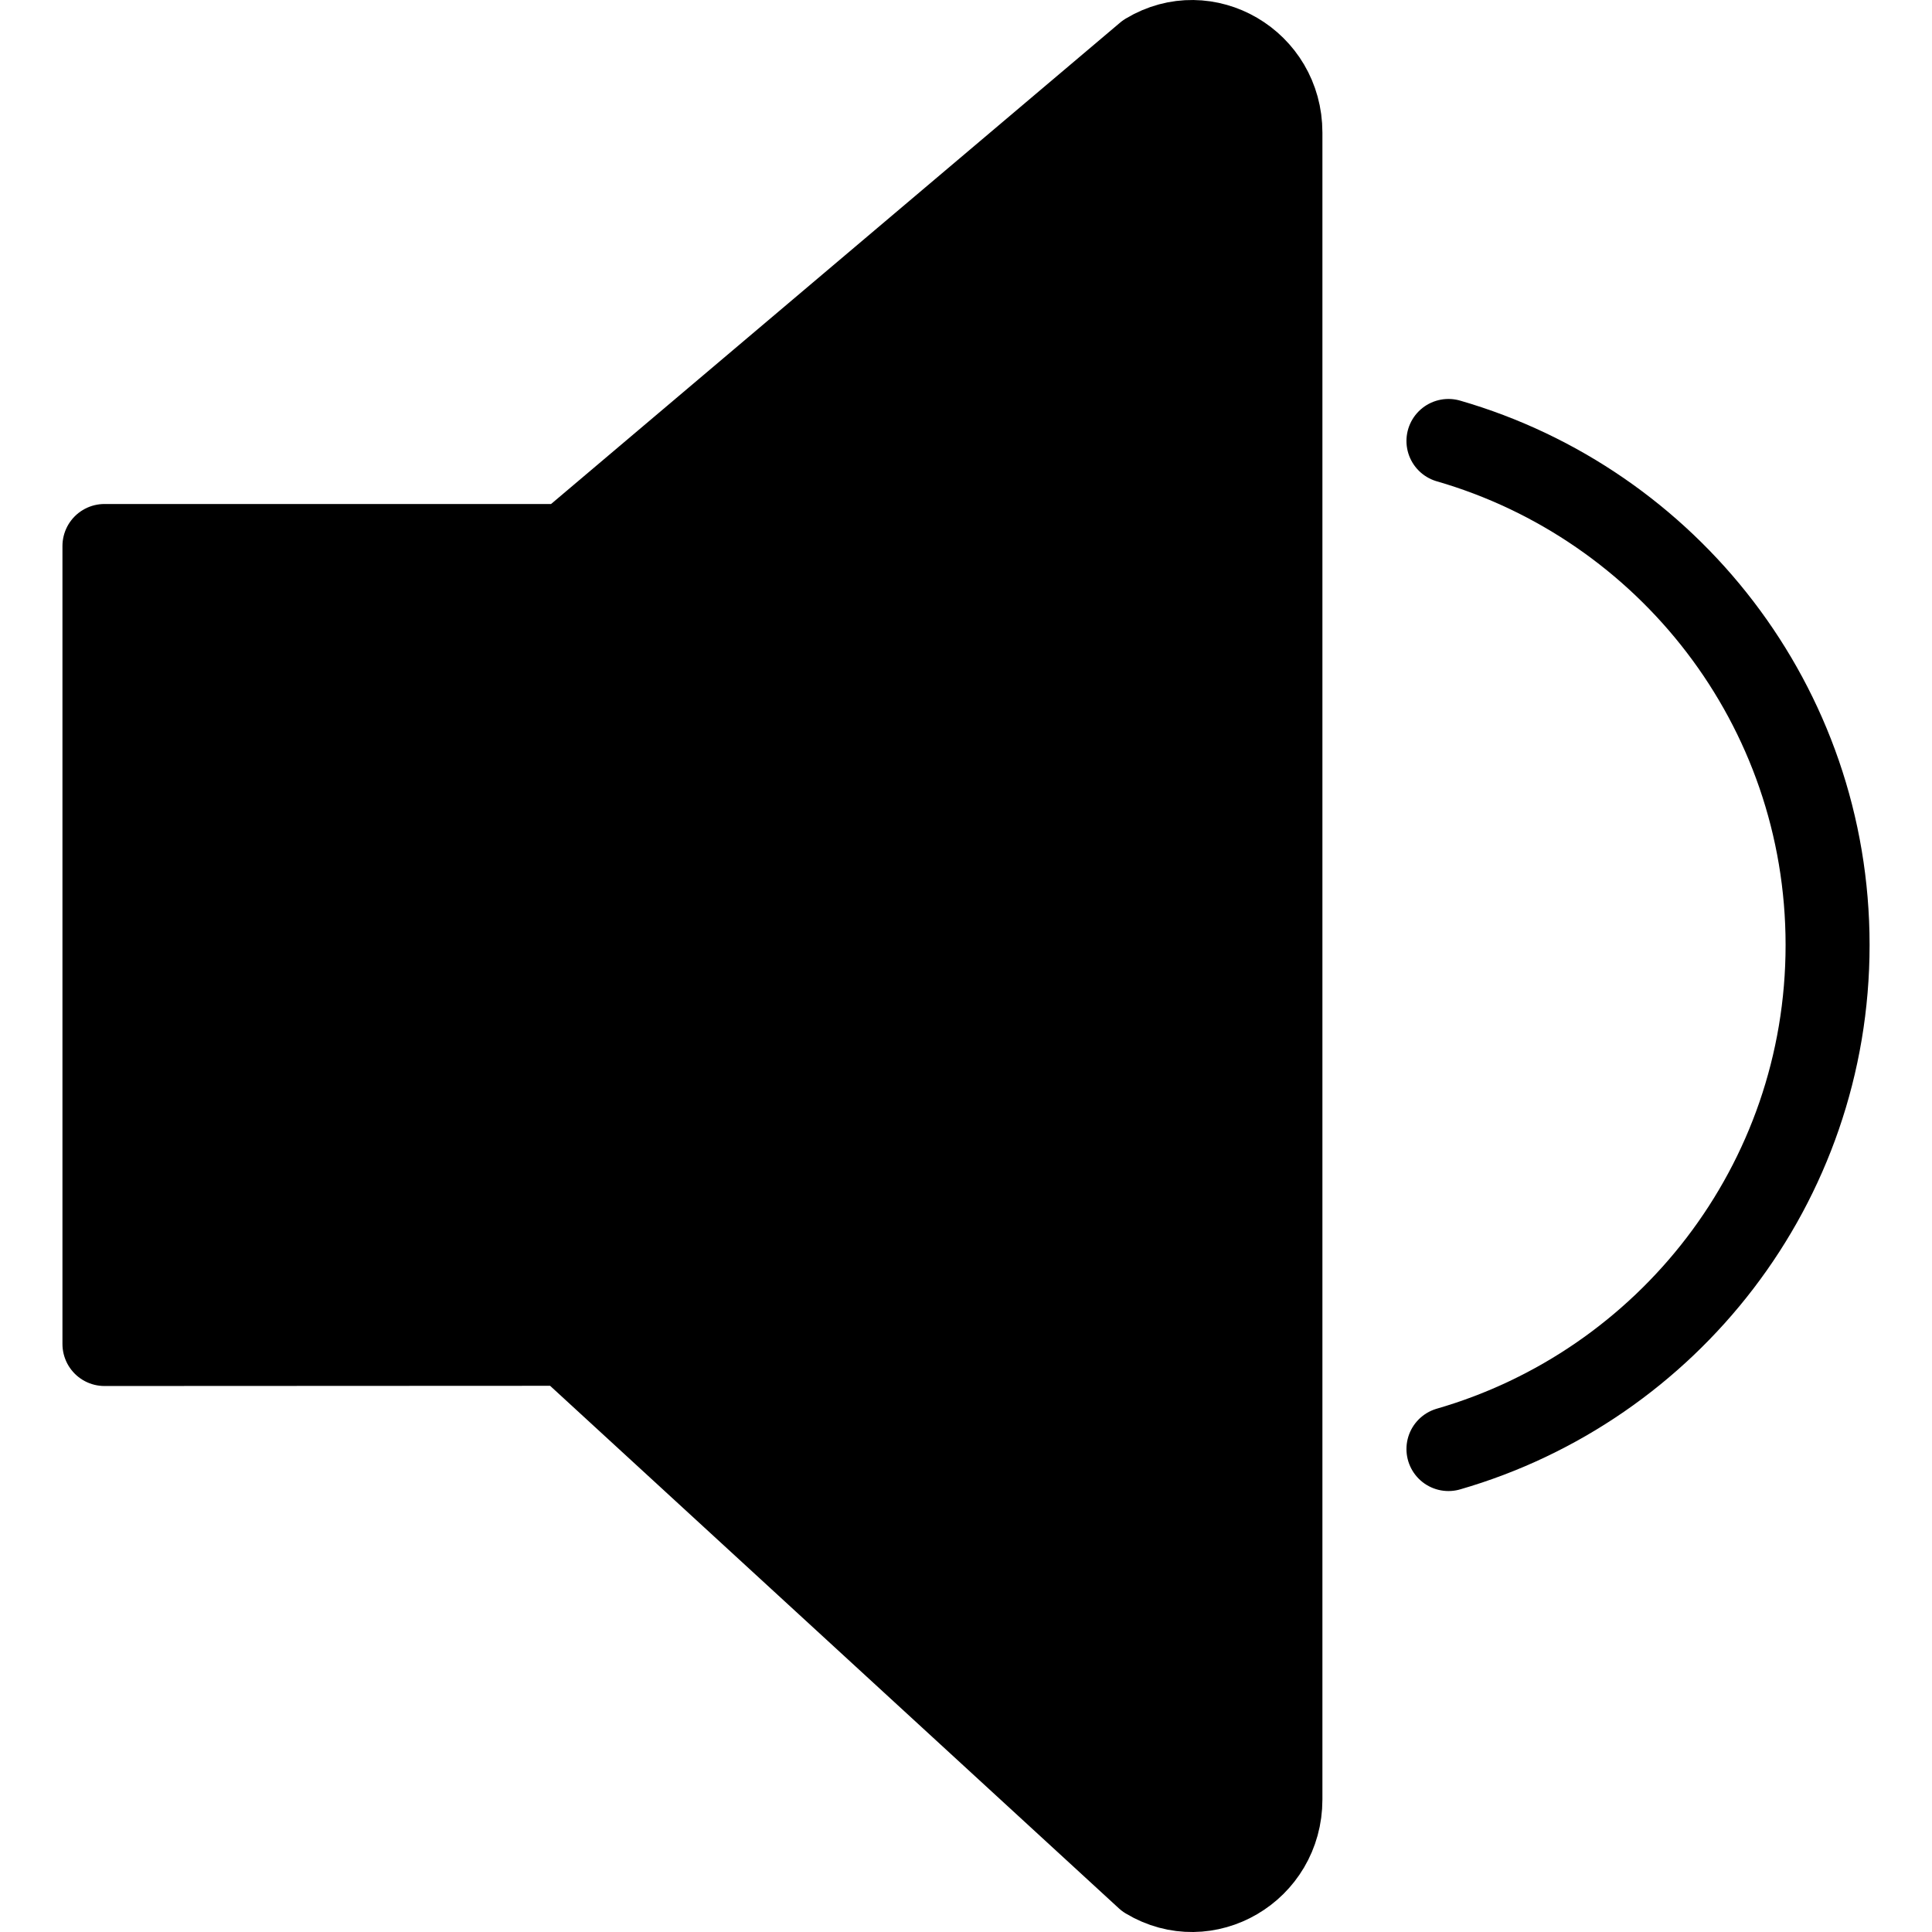 <!DOCTYPE svg PUBLIC "-//W3C//DTD SVG 1.1//EN" "http://www.w3.org/Graphics/SVG/1.1/DTD/svg11.dtd">
<!-- Uploaded to: SVG Repo, www.svgrepo.com, Transformed by: SVG Repo Mixer Tools -->
<svg version="1.1" id="Capa_1" xmlns="http://www.w3.org/2000/svg" xmlns:xlink="http://www.w3.org/1999/xlink" viewBox="0 0 46 46" xml:space="preserve" width="800px" height="800px" fill="#000000">
<g id="SVGRepo_bgCarrier" stroke-width="0"/>
<g id="SVGRepo_tracerCarrier" stroke-linecap="round" stroke-linejoin="round"/>
<g id="SVGRepo_iconCarrier"> <path style="fill:#000000;stroke:#000000;stroke-width:2;stroke-linecap:round;stroke-linejoin:round;stroke-miterlimit:10;" d=" M2.487,13v19l11-0.005L27.316,44.7c1.402,0.844,3.17-0.191,3.17-1.855V3.156c0-1.665-1.768-2.7-3.17-1.855L13.487,13H2.487z"/> <line style="fill:#000000;stroke:#000000;stroke-width:2;stroke-linecap:round;stroke-miterlimit:10;" x1="13.487" y1="13" x2="13.487" y2="18"/> <line style="fill:#000000;stroke:#000000;stroke-width:2;stroke-linecap:round;stroke-miterlimit:10;" x1="13.487" y1="27" x2="13.487" y2="32"/> <path style="fill:none;stroke:#000000;stroke-width:2;stroke-linecap:round;stroke-linejoin:round;stroke-miterlimit:10;" d=" M34.487,34.501c5.212-1.506,9.027-6.304,9.027-12.001s-3.815-10.494-9.027-12.001"/> </g>
</svg>